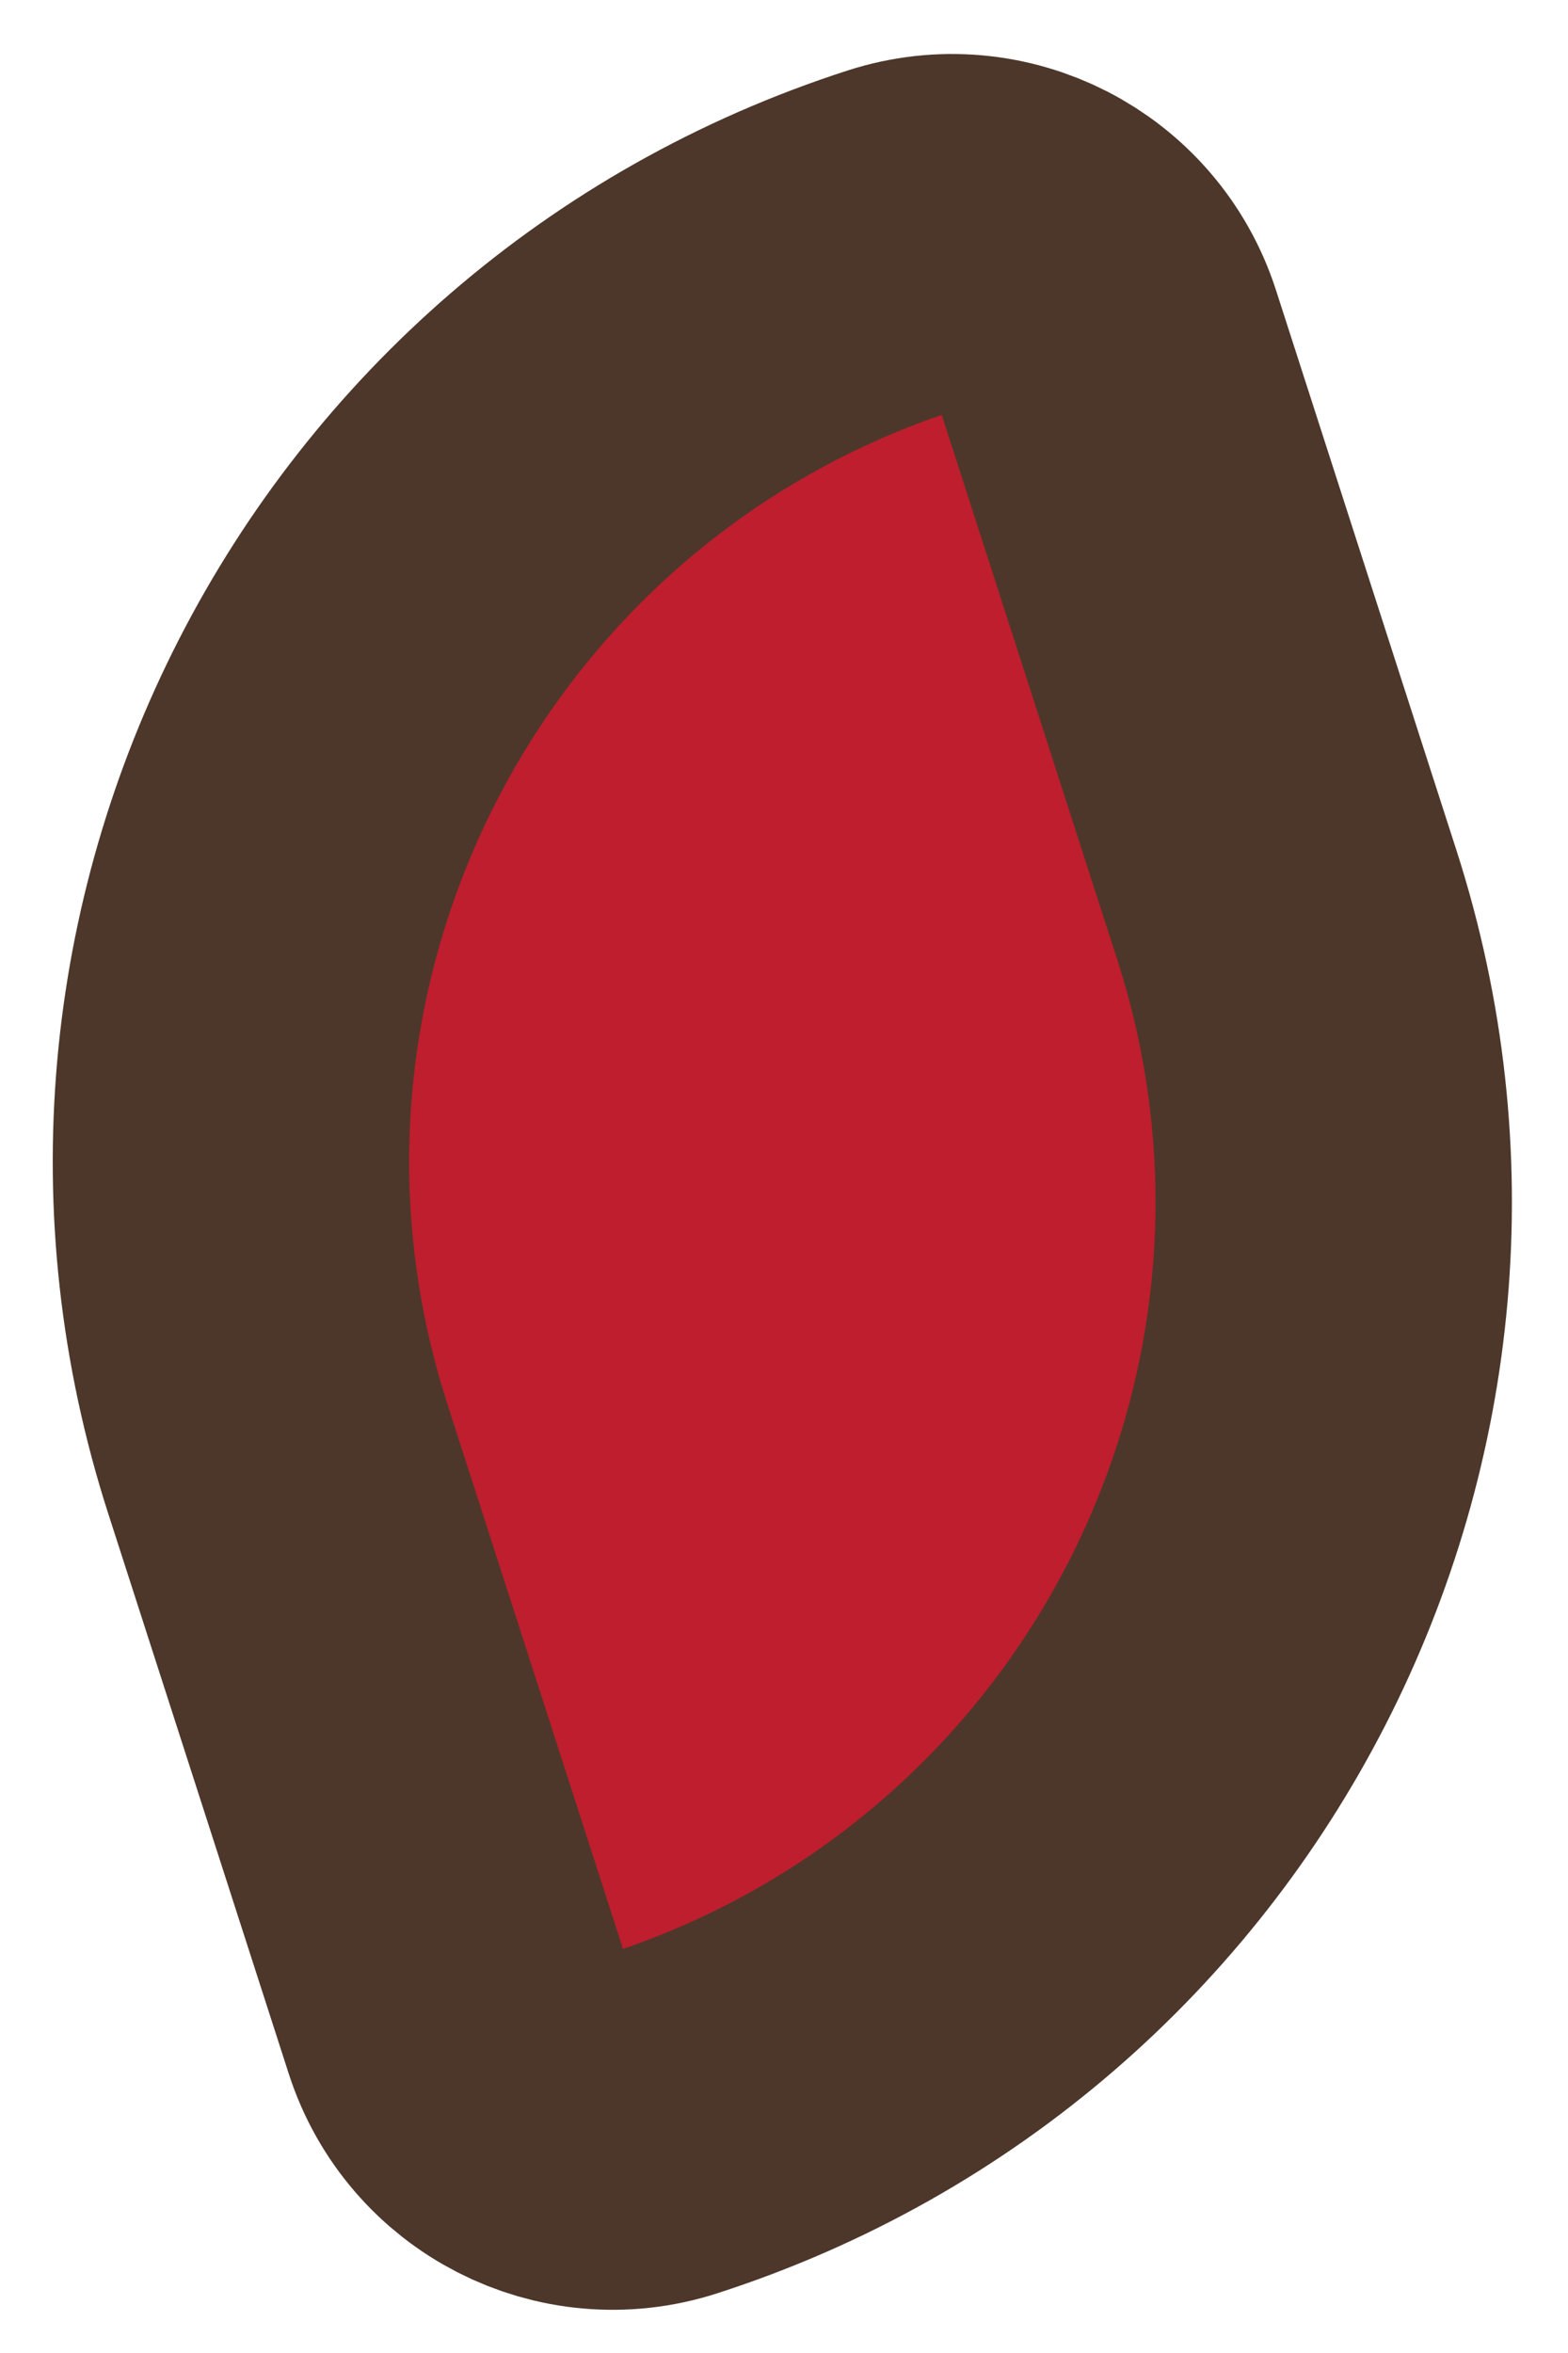 <?xml version="1.0" encoding="UTF-8"?> <svg xmlns="http://www.w3.org/2000/svg" width="22" height="33" viewBox="0 0 22 33" fill="none"> <path d="M18.054 12.688C20.356 19.828 16.434 27.482 9.294 29.784C8.098 30.169 6.817 29.513 6.431 28.317L3.899 20.464C1.597 13.324 5.52 5.67 12.66 3.368C13.855 2.982 15.137 3.639 15.523 4.835L18.054 12.688Z" fill="#BE1E2D" stroke="#4D372A" stroke-width="5"></path> </svg> 
